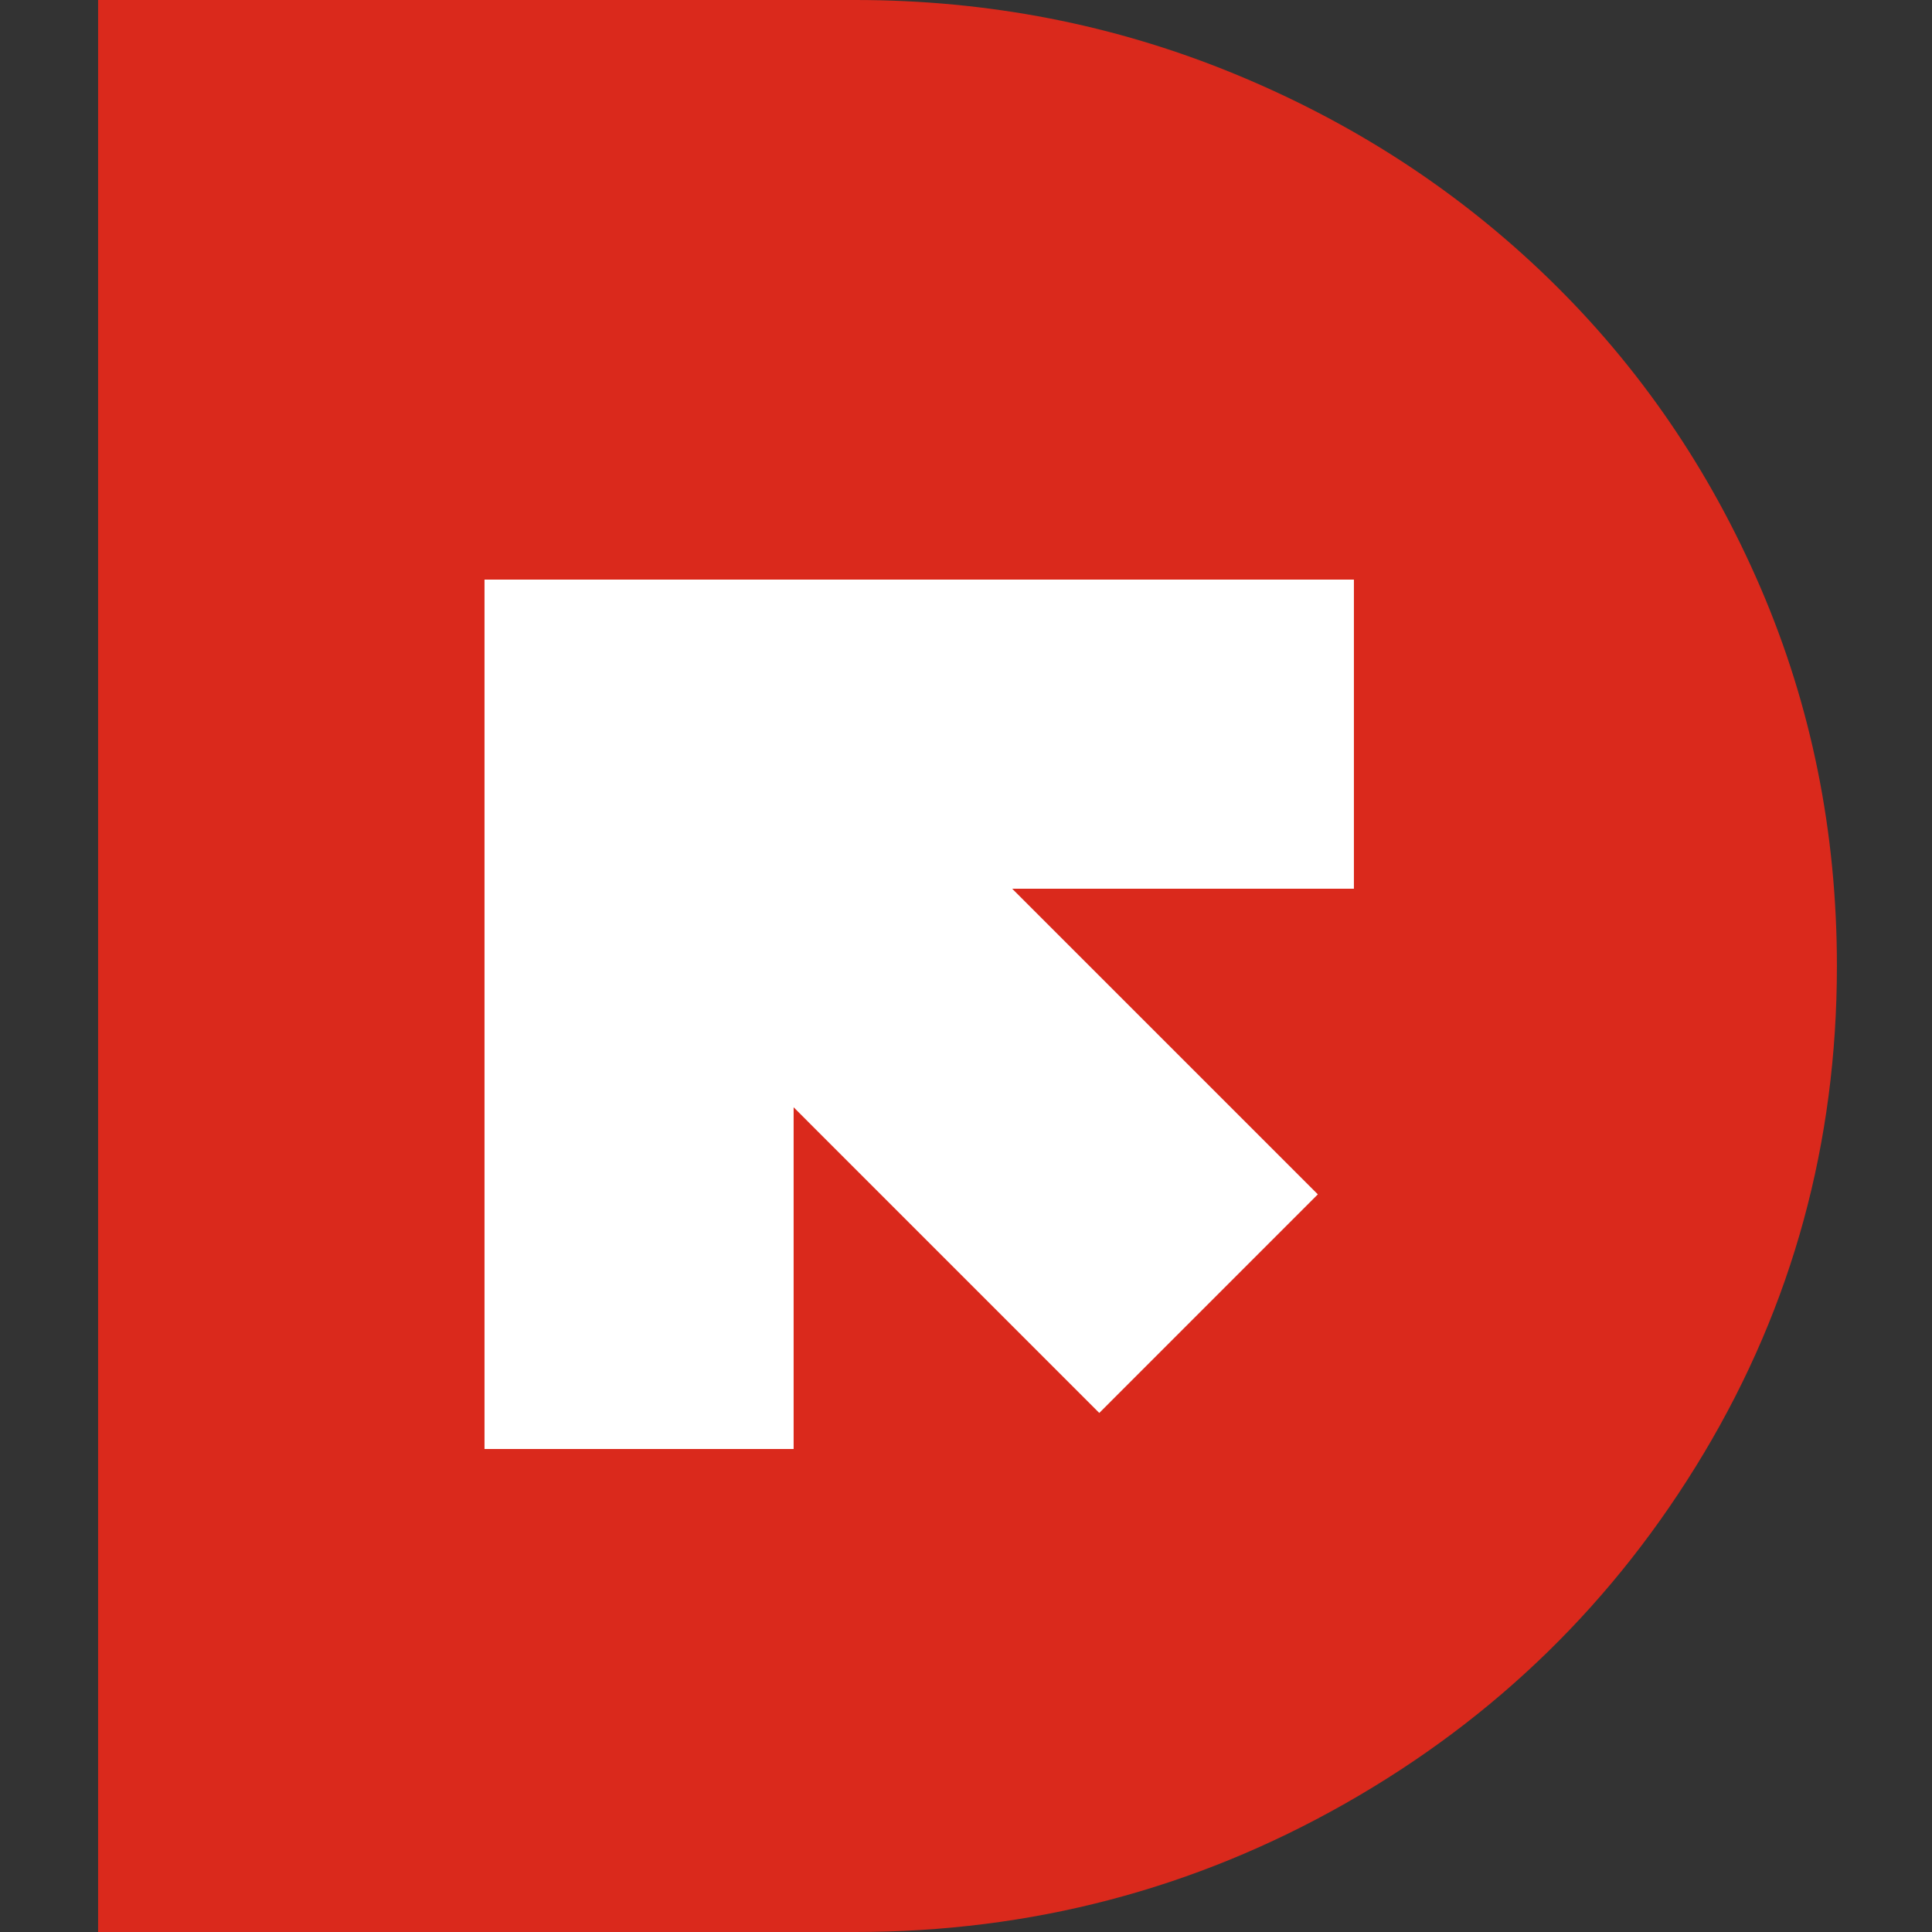 <?xml version="1.0" encoding="UTF-8"?>
<svg width="256px" height="256px" viewBox="0 0 256 256" version="1.1" xmlns="http://www.w3.org/2000/svg" xmlns:xlink="http://www.w3.org/1999/xlink">
    <rect x="0" y="0" width="256" height="256" fill="#333333" stroke="none"/>
    <!-- Generator: Sketch 64 (93537) - https://sketch.com -->
    <title>Icons/Favicon_256x256</title>
    <desc>Created with Sketch.</desc>
    <defs>
        <polygon id="path-1" points="166.4 76.8 92.16 76.8 51.2 76.8 51.2 117.76 51.2 192 92.16 192 92.16 146.721 132.659 187.223 161.62 158.257 121.121 117.76 166.4 117.76"></polygon>
    </defs>
    <g id="Icons/Favicon_256x256" stroke="none" stroke-width="1" fill="none" fill-rule="evenodd">
        <g transform="translate(13, 0)" id="Icons/Dominion/D">
            <g>
                <path d="M0,256 L0,0 L100.326,0 C117.957,0 134.702,3.261 150.564,9.782 C166.428,16.305 180.326,25.37 192.266,36.974 C204.204,48.581 213.542,62.218 220.288,77.885 C227.028,93.555 230.4,110.259 230.4,128 C230.4,151.38 224.527,172.892 212.782,192.54 C201.037,212.186 185.175,227.676 165.197,239.004 C145.219,250.335 123.594,256 100.326,256 L0,256 Z" id="Mask" fill="#DA291C" fill-rule="nonzero"></path>
                <mask id="mask-2" fill="white">
                    <use xlink:href="#path-1"></use>
                </mask>
                <use id="Mask" fill="#FFFFFF" xlink:href="#path-1"></use>
            </g>
        </g>
    </g>
</svg>
